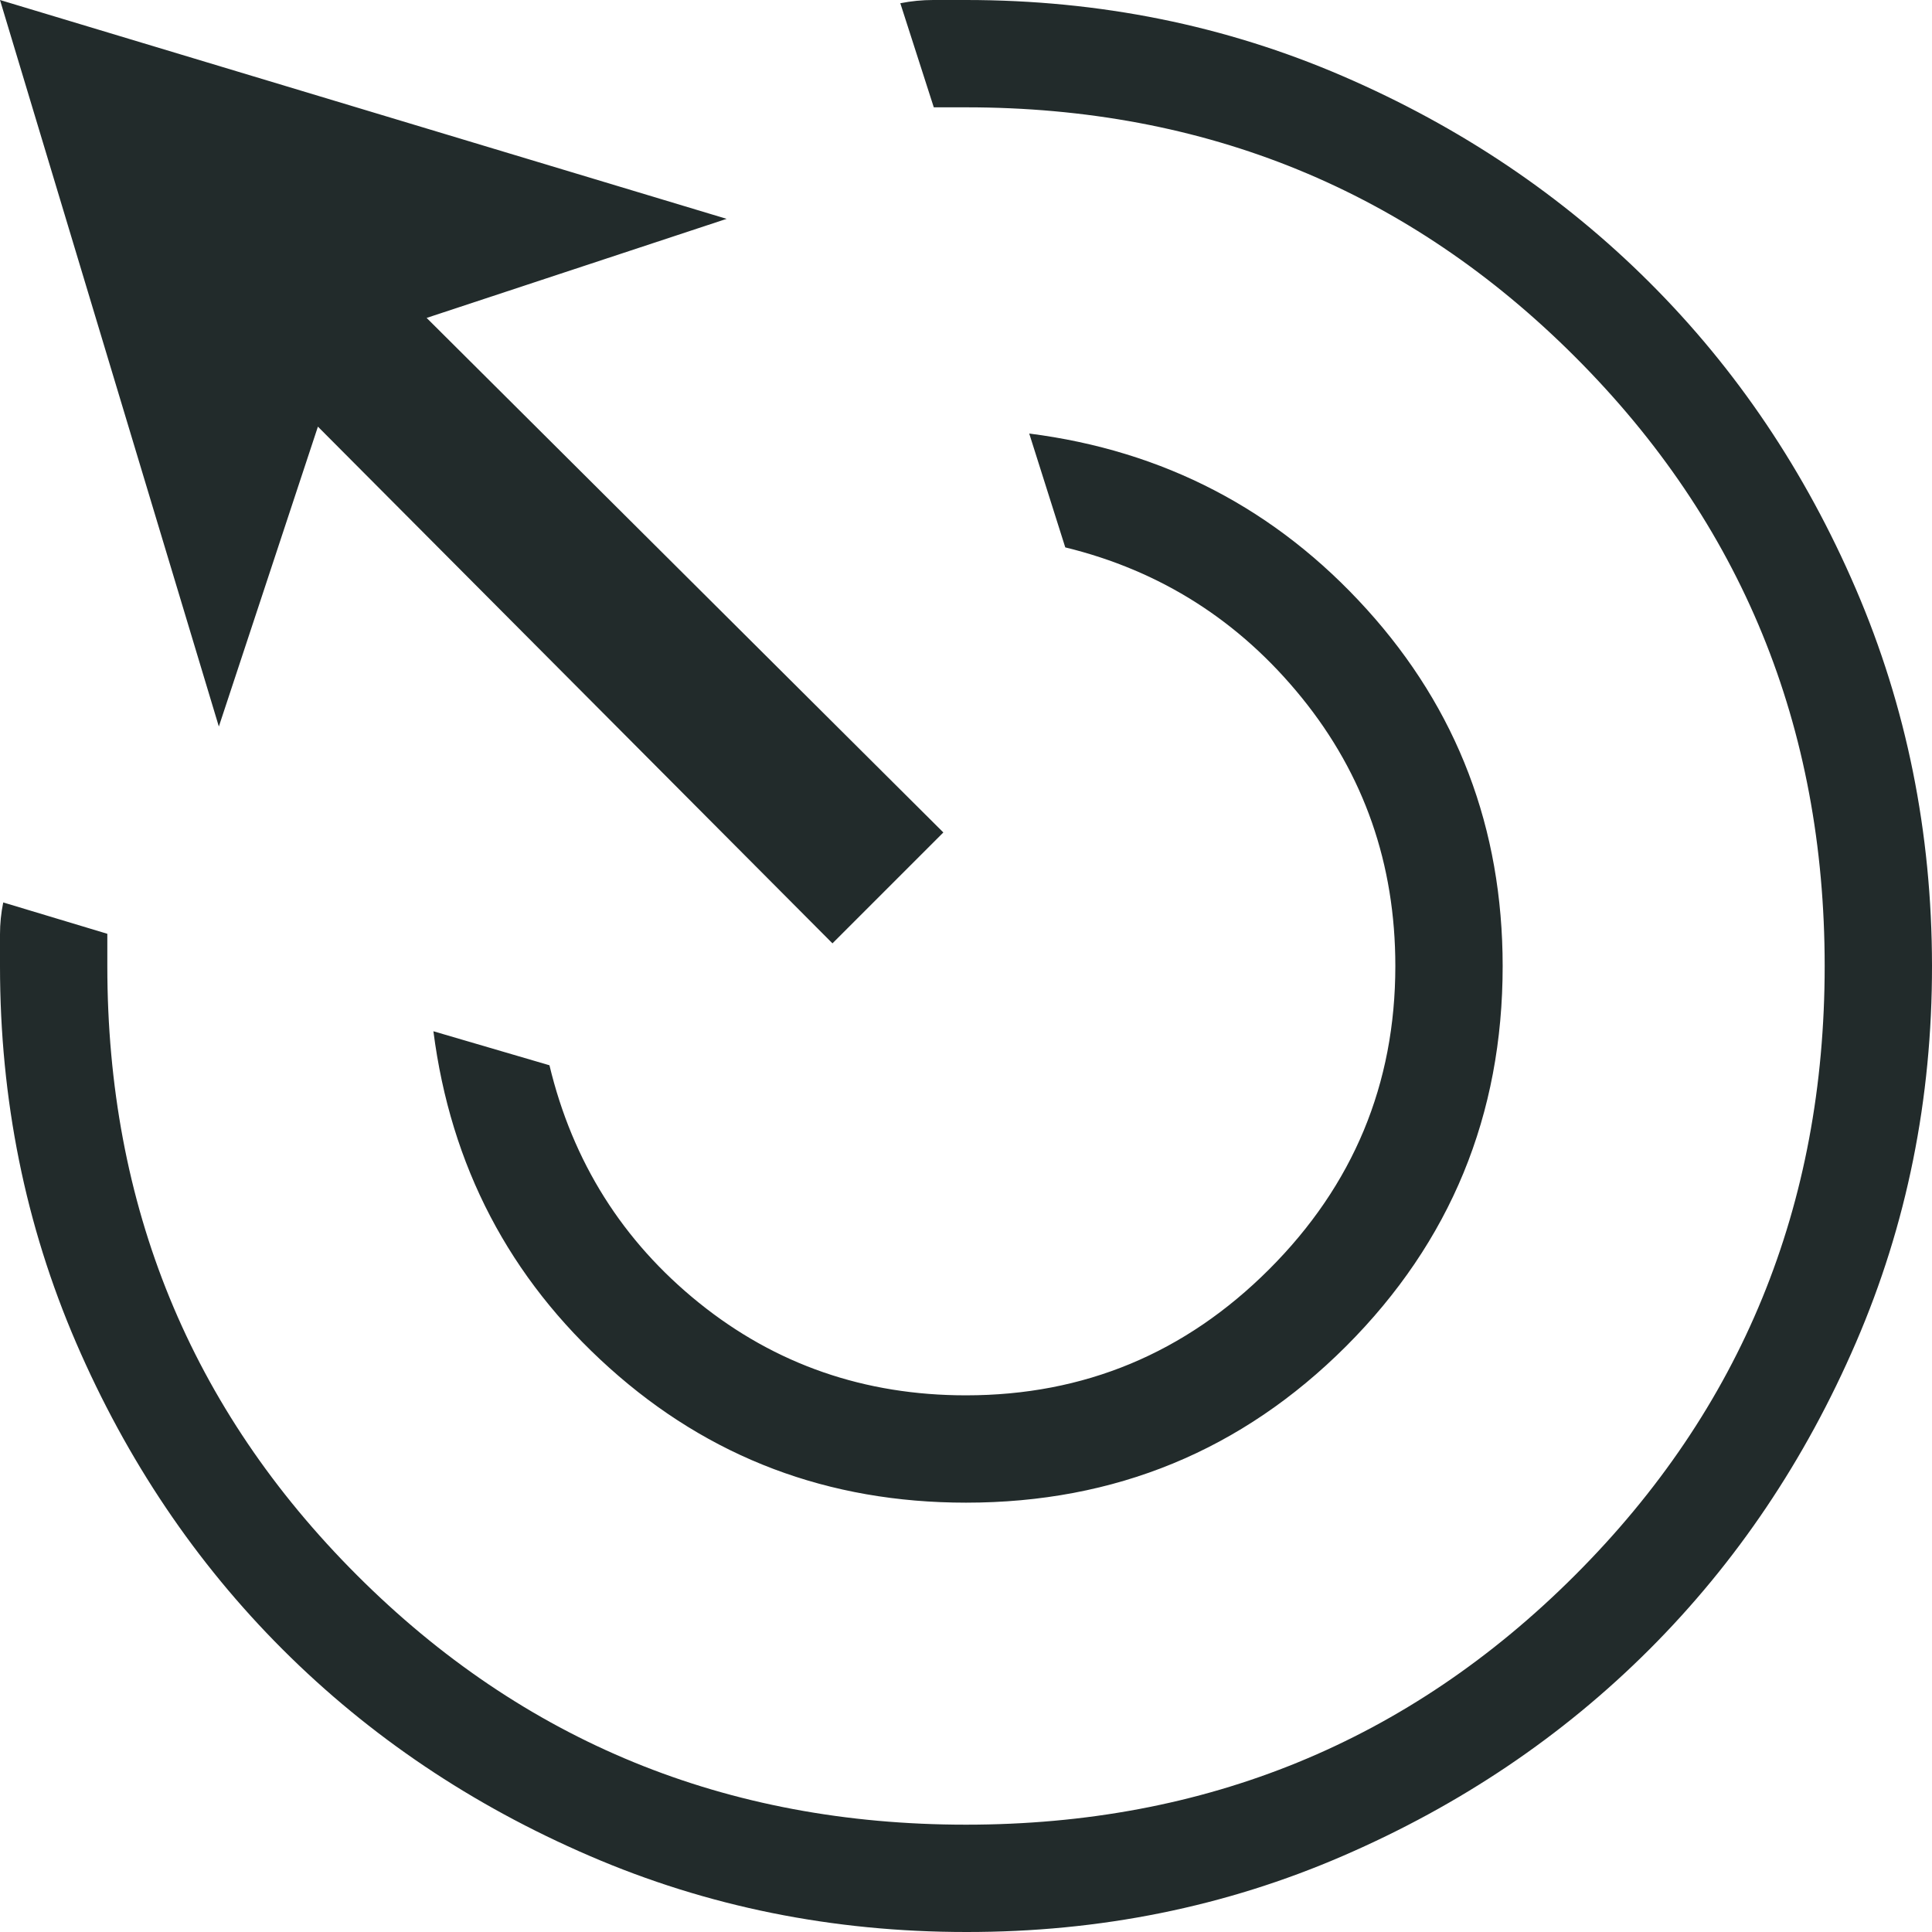 <svg width="58" height="58" viewBox="0 0 58 58" fill="none" xmlns="http://www.w3.org/2000/svg">
<path d="M29 45.111C24.865 45.111 21.296 43.762 18.293 41.064C15.289 38.368 13.529 35 13.011 30.959L16.495 31.98C17.191 34.88 18.687 37.258 20.983 39.111C23.282 40.963 25.954 41.889 29 41.889C32.544 41.889 35.579 40.627 38.103 38.103C40.627 35.579 41.889 32.544 41.889 29C41.889 25.939 40.952 23.254 39.079 20.944C37.206 18.635 34.84 17.131 31.98 16.433L30.898 13.015C34.936 13.53 38.314 15.289 41.032 18.293C43.749 21.296 45.109 24.865 45.111 29C45.111 33.475 43.545 37.279 40.413 40.413C37.279 43.545 33.475 45.111 29 45.111ZM29.01 58C24.999 58 21.229 57.239 17.7 55.715C14.17 54.194 11.1 52.129 8.487 49.519C5.875 46.909 3.808 43.839 2.285 40.31C0.762 36.781 0 33.011 0 29V28.046C0 27.728 0.032 27.41 0.097 27.092L3.222 28.033V29C3.222 36.196 5.719 42.292 10.714 47.286C15.708 52.281 21.804 54.778 29 54.778C36.196 54.778 42.292 52.281 47.286 47.286C52.281 42.292 54.778 36.196 54.778 29C54.778 21.804 52.281 15.708 47.286 10.714C42.292 5.719 36.196 3.222 29 3.222H28.033L27.028 0.097C27.357 0.032 27.685 0 28.014 0H29C33.013 0 36.783 0.762 40.31 2.285C43.837 3.808 46.907 5.872 49.519 8.478C52.131 11.083 54.197 14.152 55.715 17.683C57.234 21.215 57.996 24.984 58 28.99C58.004 32.997 57.244 36.767 55.719 40.3C54.194 43.834 52.127 46.905 49.519 49.513C46.911 52.12 43.844 54.188 40.316 55.715C36.789 57.243 33.02 58.004 29.01 58ZM24.991 28.32L9.544 12.808L6.57 21.811L0 0L21.814 6.57L12.808 9.544L28.32 24.991L24.991 28.32Z" fill="#222B2B"/>
</svg>
